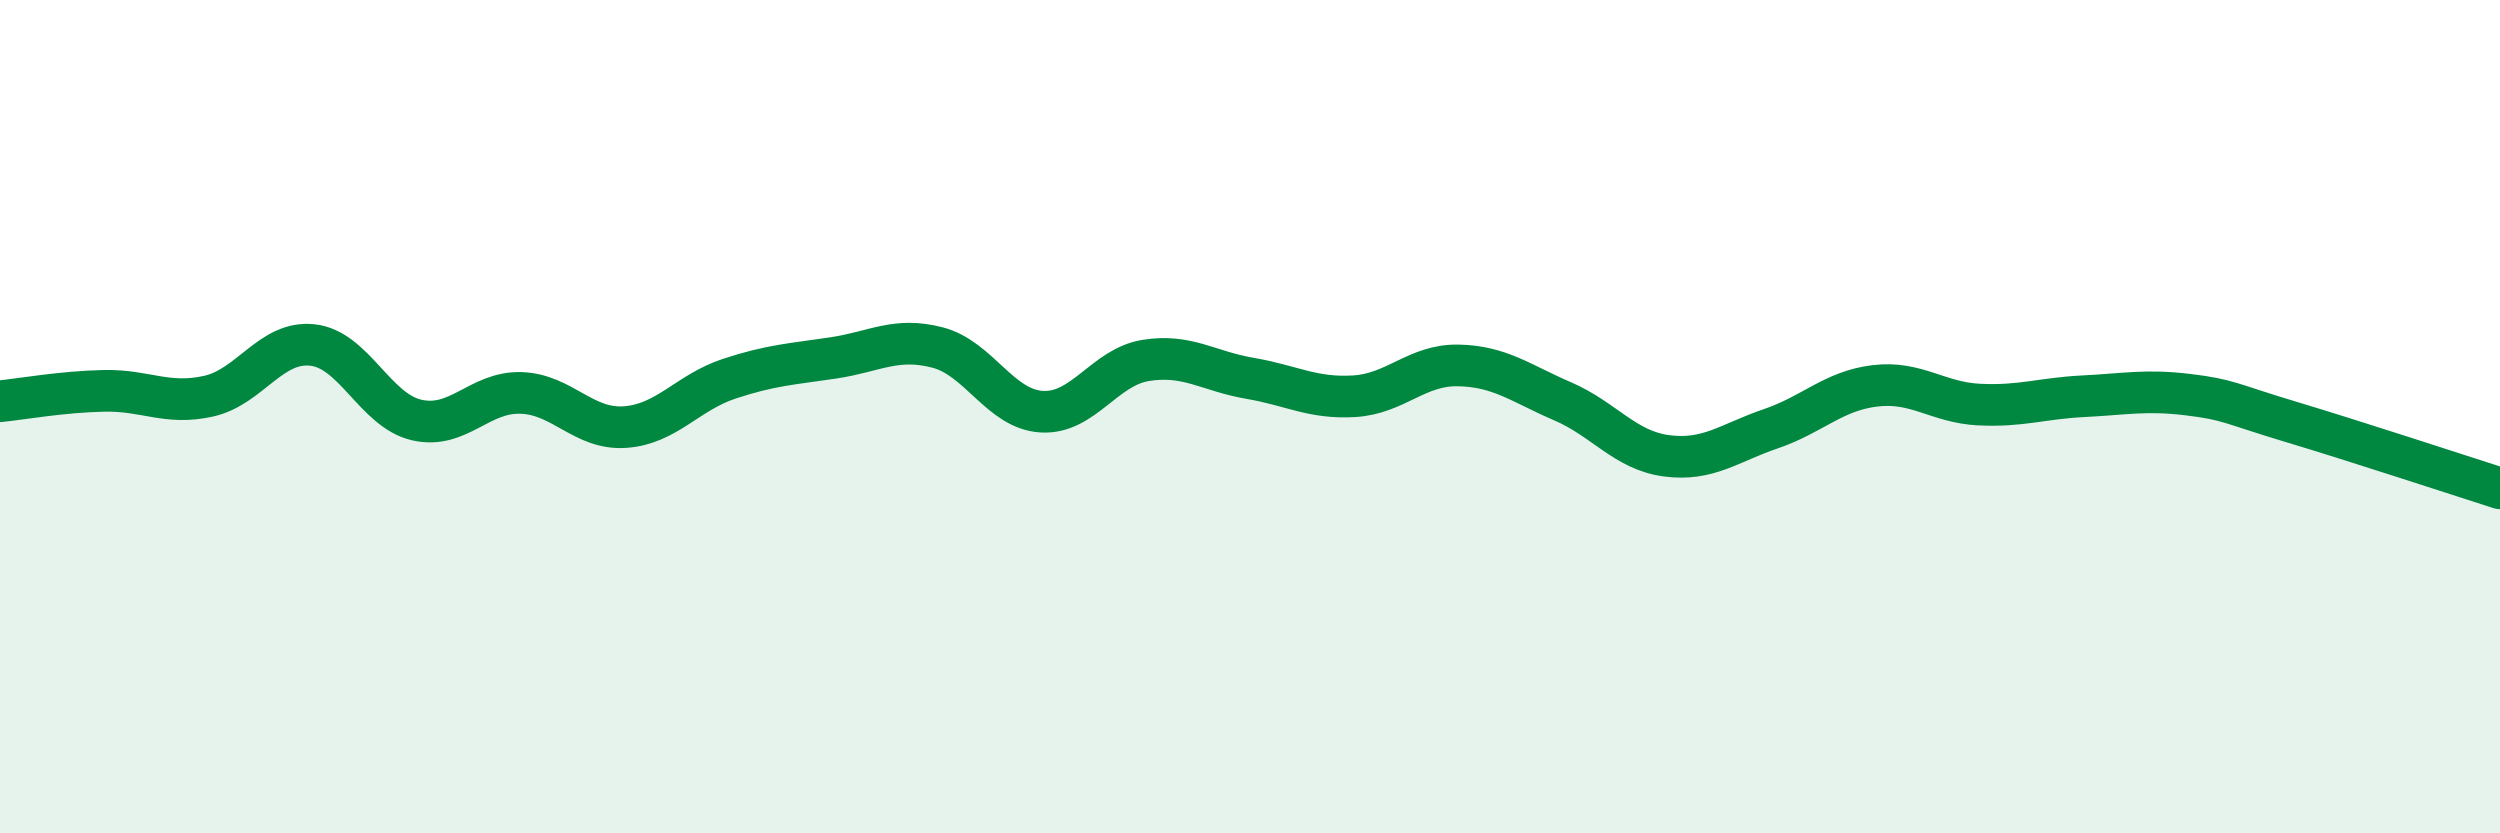 
    <svg width="60" height="20" viewBox="0 0 60 20" xmlns="http://www.w3.org/2000/svg">
      <path
        d="M 0,9.63 C 0.5,9.58 1.5,9.4 2.5,9.38 C 3.5,9.36 4,9.73 5,9.51 C 6,9.29 6.5,8.17 7.5,8.28 C 8.5,8.39 9,9.85 10,10.08 C 11,10.31 11.5,9.4 12.5,9.43 C 13.5,9.46 14,10.32 15,10.25 C 16,10.18 16.5,9.42 17.5,9.09 C 18.5,8.76 19,8.74 20,8.59 C 21,8.44 21.5,8.08 22.5,8.34 C 23.5,8.6 24,9.82 25,9.88 C 26,9.94 26.5,8.81 27.5,8.65 C 28.5,8.49 29,8.91 30,9.08 C 31,9.25 31.5,9.57 32.5,9.51 C 33.5,9.45 34,8.75 35,8.77 C 36,8.79 36.5,9.2 37.5,9.63 C 38.5,10.06 39,10.81 40,10.94 C 41,11.07 41.5,10.63 42.5,10.29 C 43.5,9.95 44,9.38 45,9.26 C 46,9.14 46.5,9.66 47.5,9.71 C 48.5,9.76 49,9.56 50,9.51 C 51,9.46 51.5,9.35 52.5,9.47 C 53.5,9.59 53.5,9.68 55,10.13 C 56.5,10.58 59,11.4 60,11.72L60 20L0 20Z"
        fill="#008740"
        opacity="0.1"
        stroke-linecap="round"
        stroke-linejoin="round"
      />
      <path
        d="M 0,9.63 C 0.5,9.58 1.5,9.4 2.5,9.38 C 3.5,9.36 4,9.73 5,9.51 C 6,9.29 6.5,8.17 7.5,8.28 C 8.5,8.39 9,9.85 10,10.08 C 11,10.31 11.5,9.4 12.5,9.43 C 13.5,9.46 14,10.32 15,10.25 C 16,10.18 16.5,9.42 17.5,9.09 C 18.5,8.76 19,8.74 20,8.59 C 21,8.44 21.5,8.08 22.5,8.34 C 23.5,8.6 24,9.82 25,9.88 C 26,9.94 26.5,8.81 27.5,8.65 C 28.5,8.49 29,8.91 30,9.08 C 31,9.25 31.5,9.57 32.5,9.51 C 33.5,9.45 34,8.75 35,8.77 C 36,8.79 36.5,9.2 37.5,9.63 C 38.5,10.06 39,10.81 40,10.94 C 41,11.07 41.5,10.63 42.5,10.29 C 43.5,9.95 44,9.38 45,9.26 C 46,9.14 46.5,9.66 47.5,9.71 C 48.5,9.76 49,9.56 50,9.51 C 51,9.46 51.5,9.35 52.5,9.47 C 53.5,9.59 53.5,9.68 55,10.13 C 56.5,10.58 59,11.4 60,11.72"
        stroke="#008740"
        stroke-width="1"
        fill="none"
        stroke-linecap="round"
        stroke-linejoin="round"
      />
    </svg>
  
